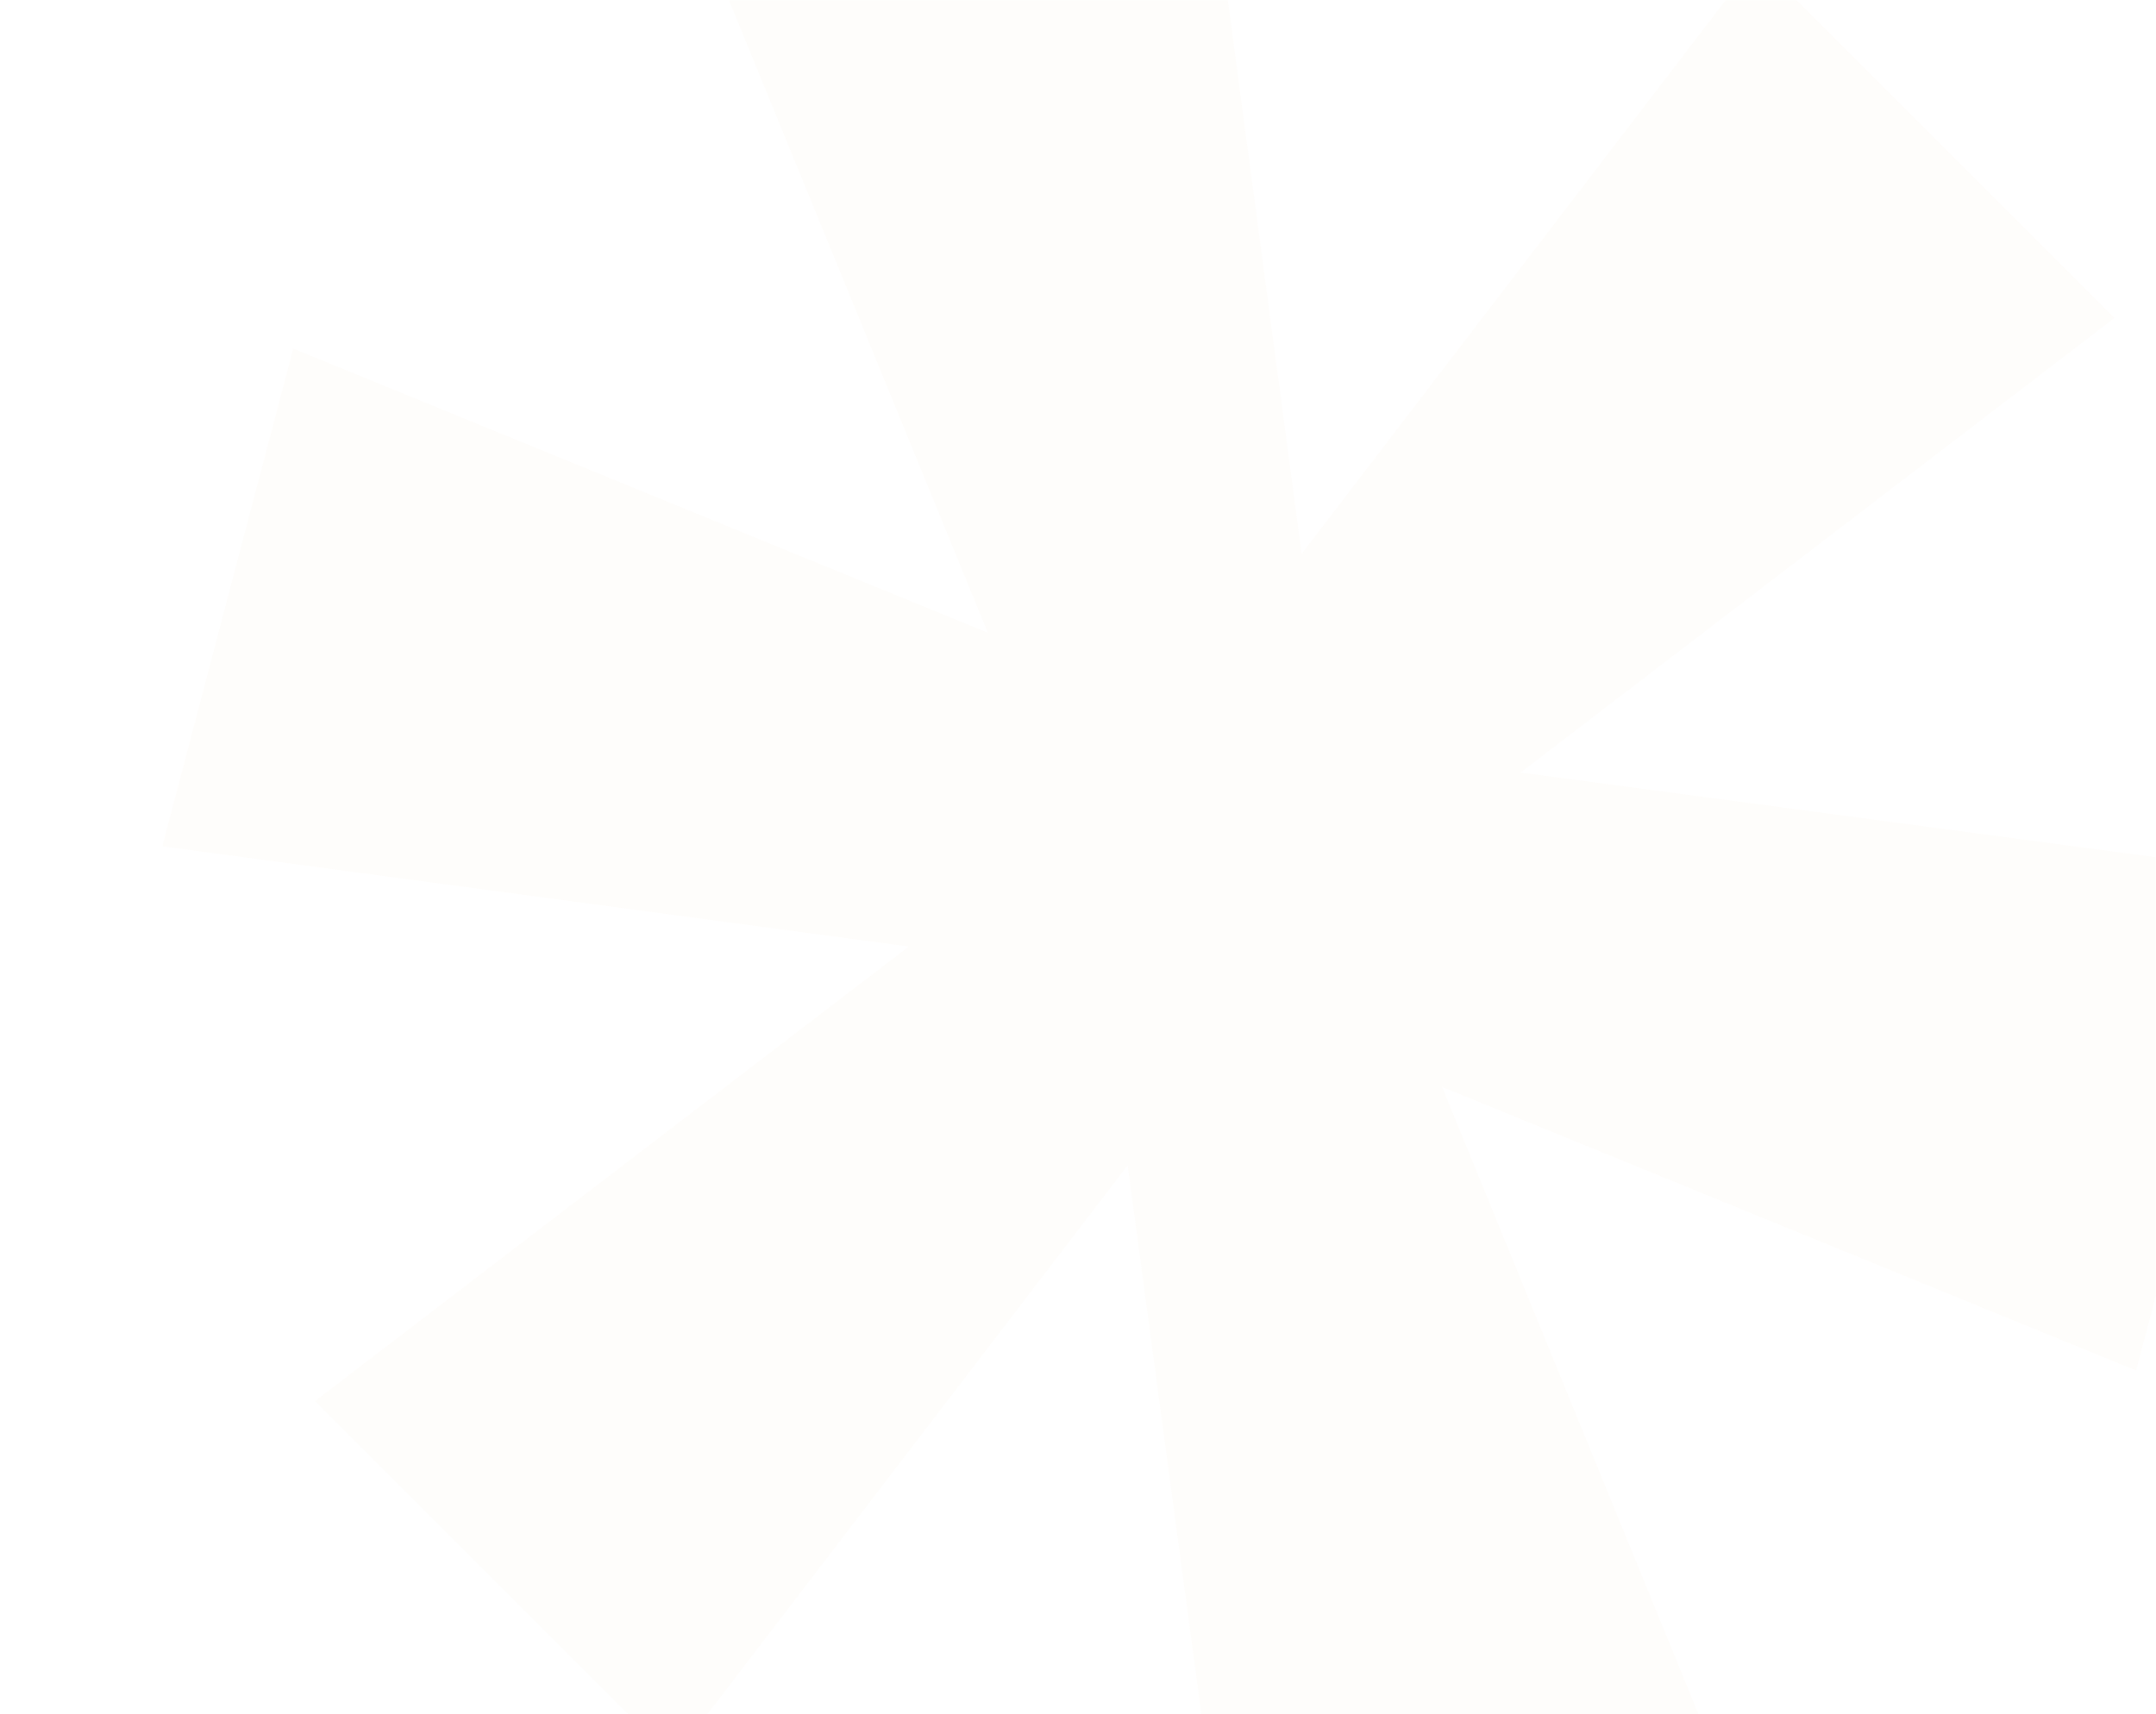 <svg xmlns="http://www.w3.org/2000/svg" width="1275" height="1014" viewBox="0 0 1275 1014" fill="none"><mask id="mask0_1_16" style="mask-type:luminance" maskUnits="userSpaceOnUse" x="0" y="0" width="1275" height="1014"><path d="M27.168 1014H1247.83C1262.77 1014 1275 988.091 1275 956.424V57.575C1275 25.909 1262.77 0 1247.83 0H27.168C12.226 0 0 25.909 0 57.575V956.424C0 988.091 12.226 1014 27.168 1014Z" fill="white"></path></mask><g mask="url(#mask0_1_16)"><g opacity="0.08"><mask id="mask1_1_16" style="mask-type:luminance" maskUnits="userSpaceOnUse" x="96" y="-115" width="1245" height="1246"><path d="M96 -114.25H1341V1130.75H96V-114.25Z" fill="white"></path></mask><g mask="url(#mask1_1_16)"><path d="M666.874 689.259L726.169 1130.78L1020.51 1053.36L852.765 642.894L1263.23 810.634L1341 515.946L899.157 457.003L1250.35 188.121L1038.66 -23.576L769.774 327.62L710.831 -114.25L416.143 -36.48L584.235 374.336L173.419 206.245L96 500.581L537.492 559.876L186.322 828.758L398.019 1040.46L666.874 689.259Z" fill="#F4E2C7"></path></g></g></g></svg>